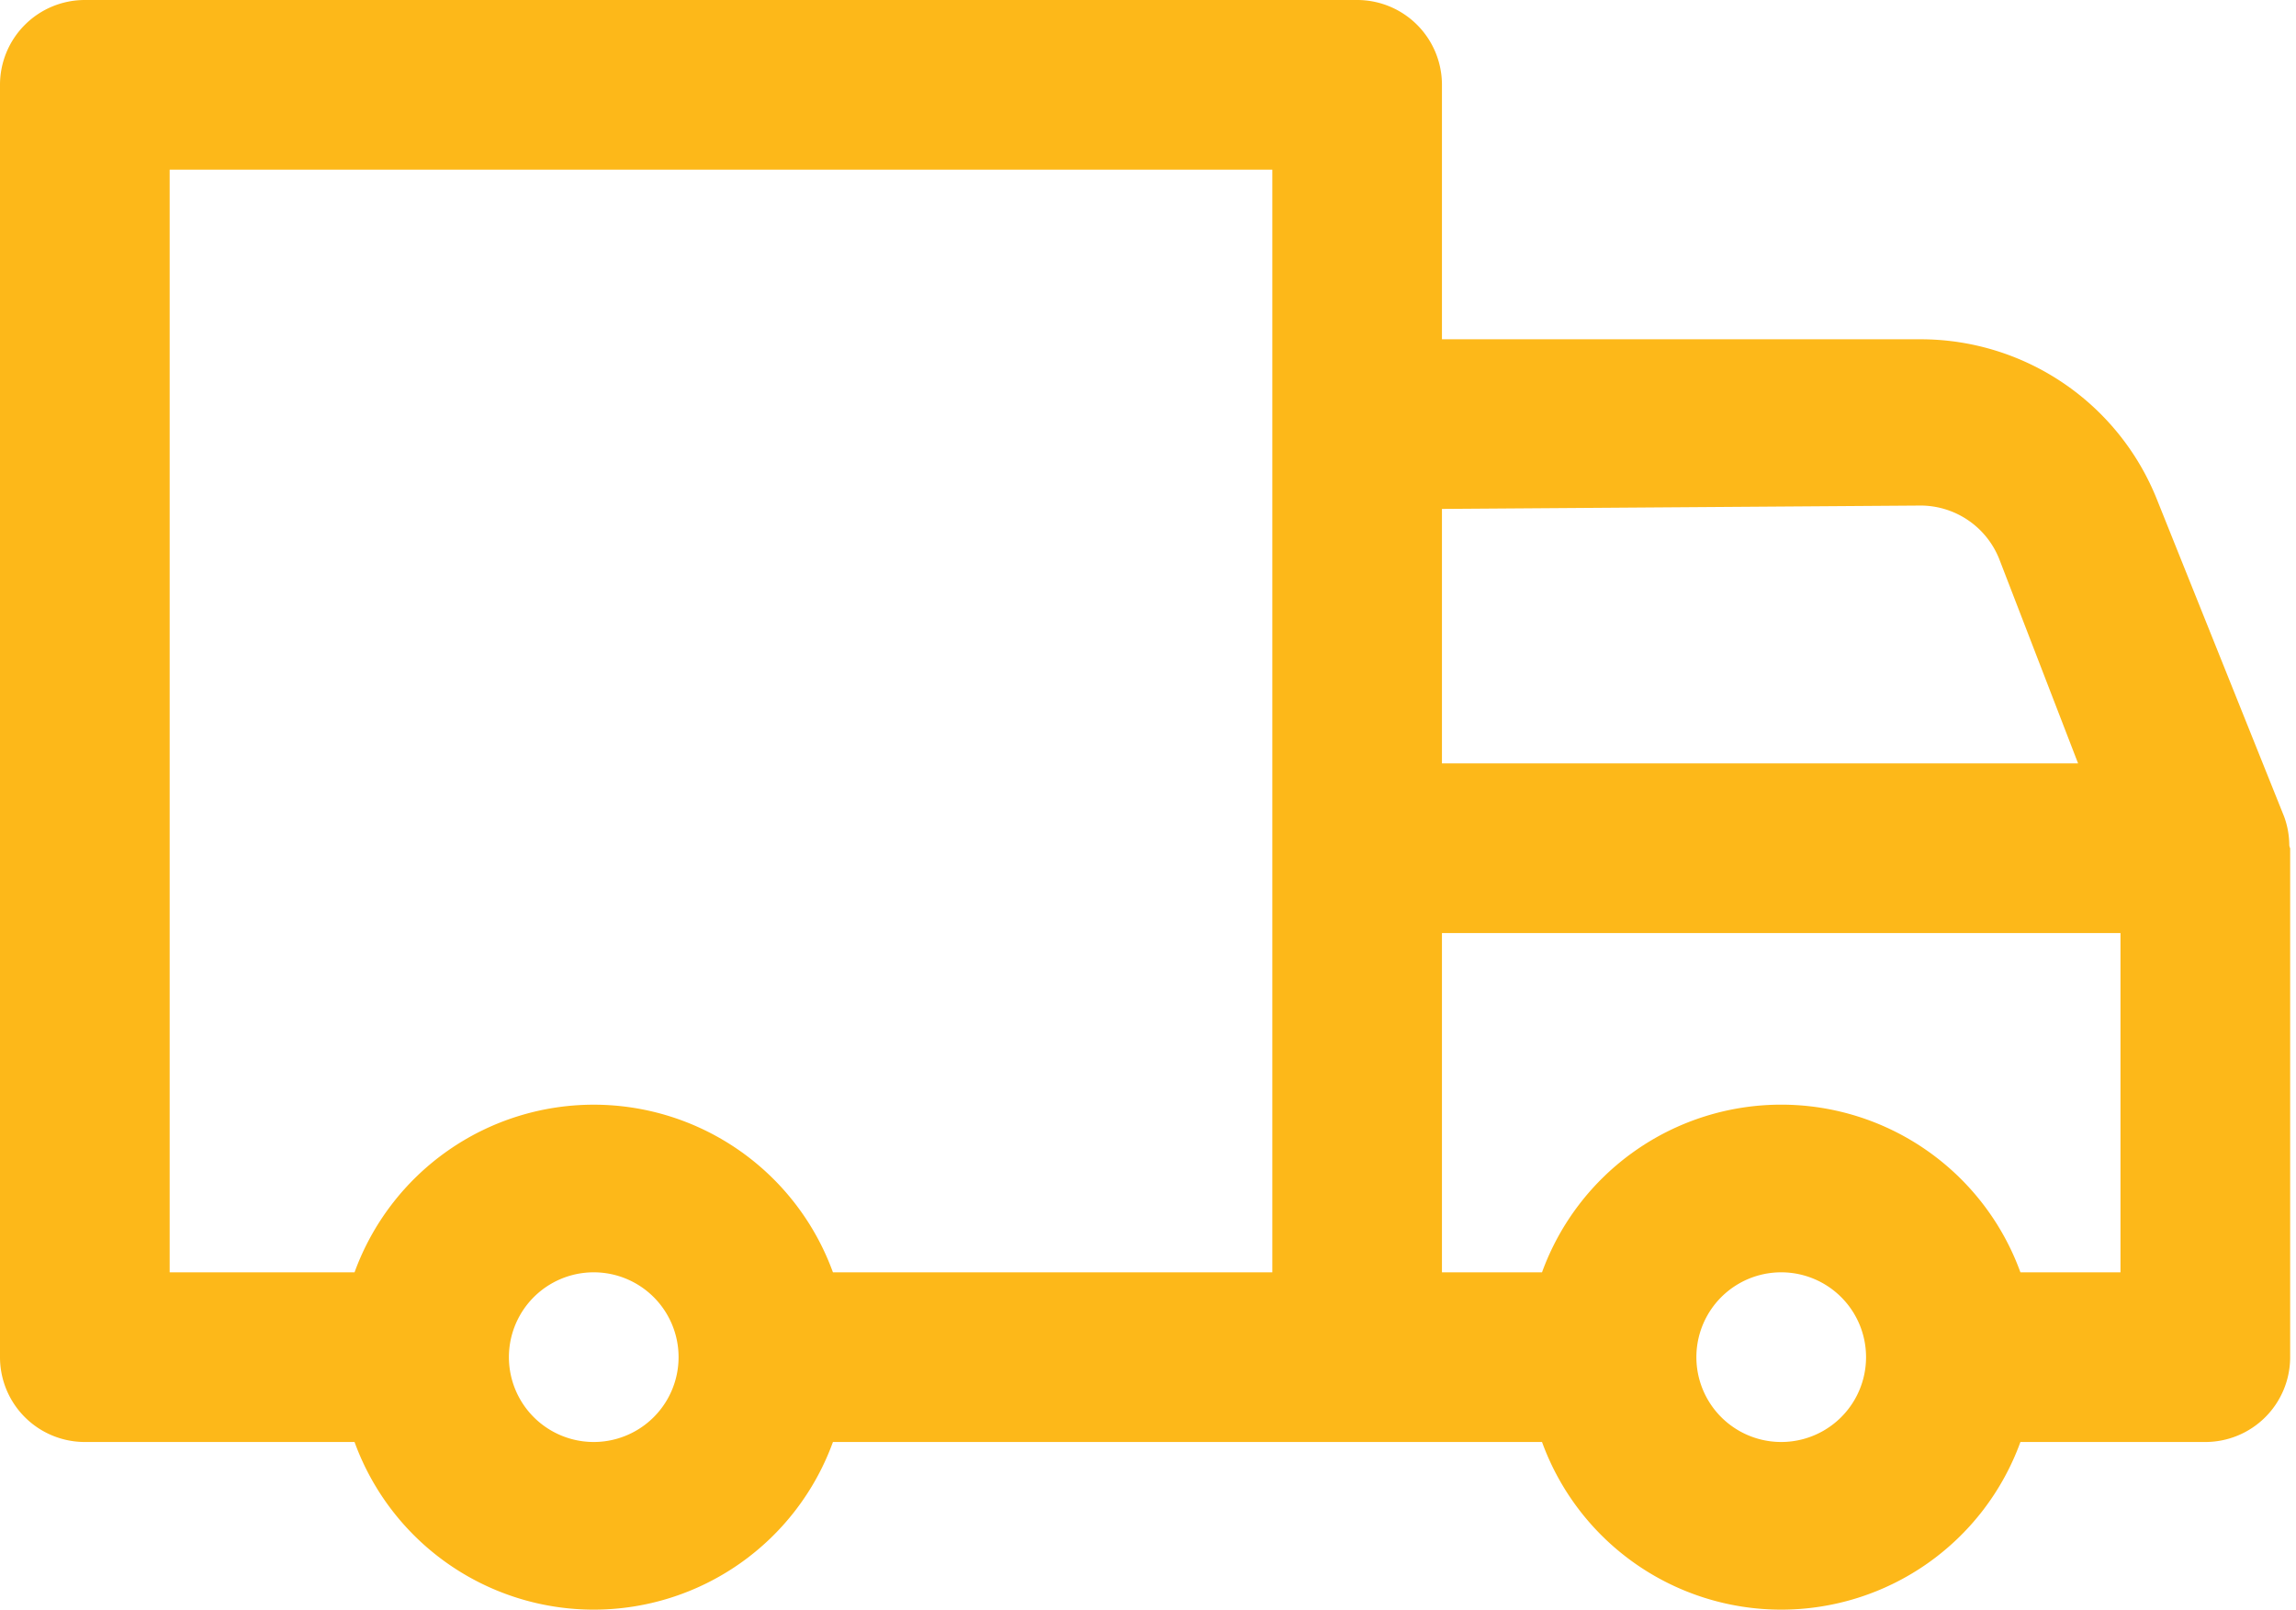 <svg xmlns="http://www.w3.org/2000/svg" width="77" height="54" fill="none" viewBox="0 0 77 54"><path fill="#FDB819" d="M76.775 28.332a2.845 2.845 0 0 0-.17-.939l-4.267-10.639a8.534 8.534 0 0 0-7.908-5.376H48.358V2.845A2.844 2.844 0 0 0 45.513 0H2.845A2.845 2.845 0 0 0 0 2.845v42.668a2.844 2.844 0 0 0 2.845 2.845h9.045a8.534 8.534 0 0 0 16.044 0h23.78a8.534 8.534 0 0 0 16.044 0h6.2a2.844 2.844 0 0 0 2.846-2.845V28.446s-.029-.057-.029-.114ZM64.43 16.954a2.844 2.844 0 0 1 2.617 1.792l2.645 6.855H48.358v-8.534l16.072-.113ZM5.69 5.689h36.979v36.98H27.934a8.534 8.534 0 0 0-16.044 0h-6.2V5.689Zm14.222 42.669a2.845 2.845 0 1 1 0-5.69 2.845 2.845 0 0 1 0 5.69Zm39.824 0a2.845 2.845 0 1 1 0-5.69 2.845 2.845 0 0 1 0 5.69Zm11.378-5.69h-3.356a8.534 8.534 0 0 0-16.044 0h-3.356V31.29h22.756V42.67Z"/></svg>